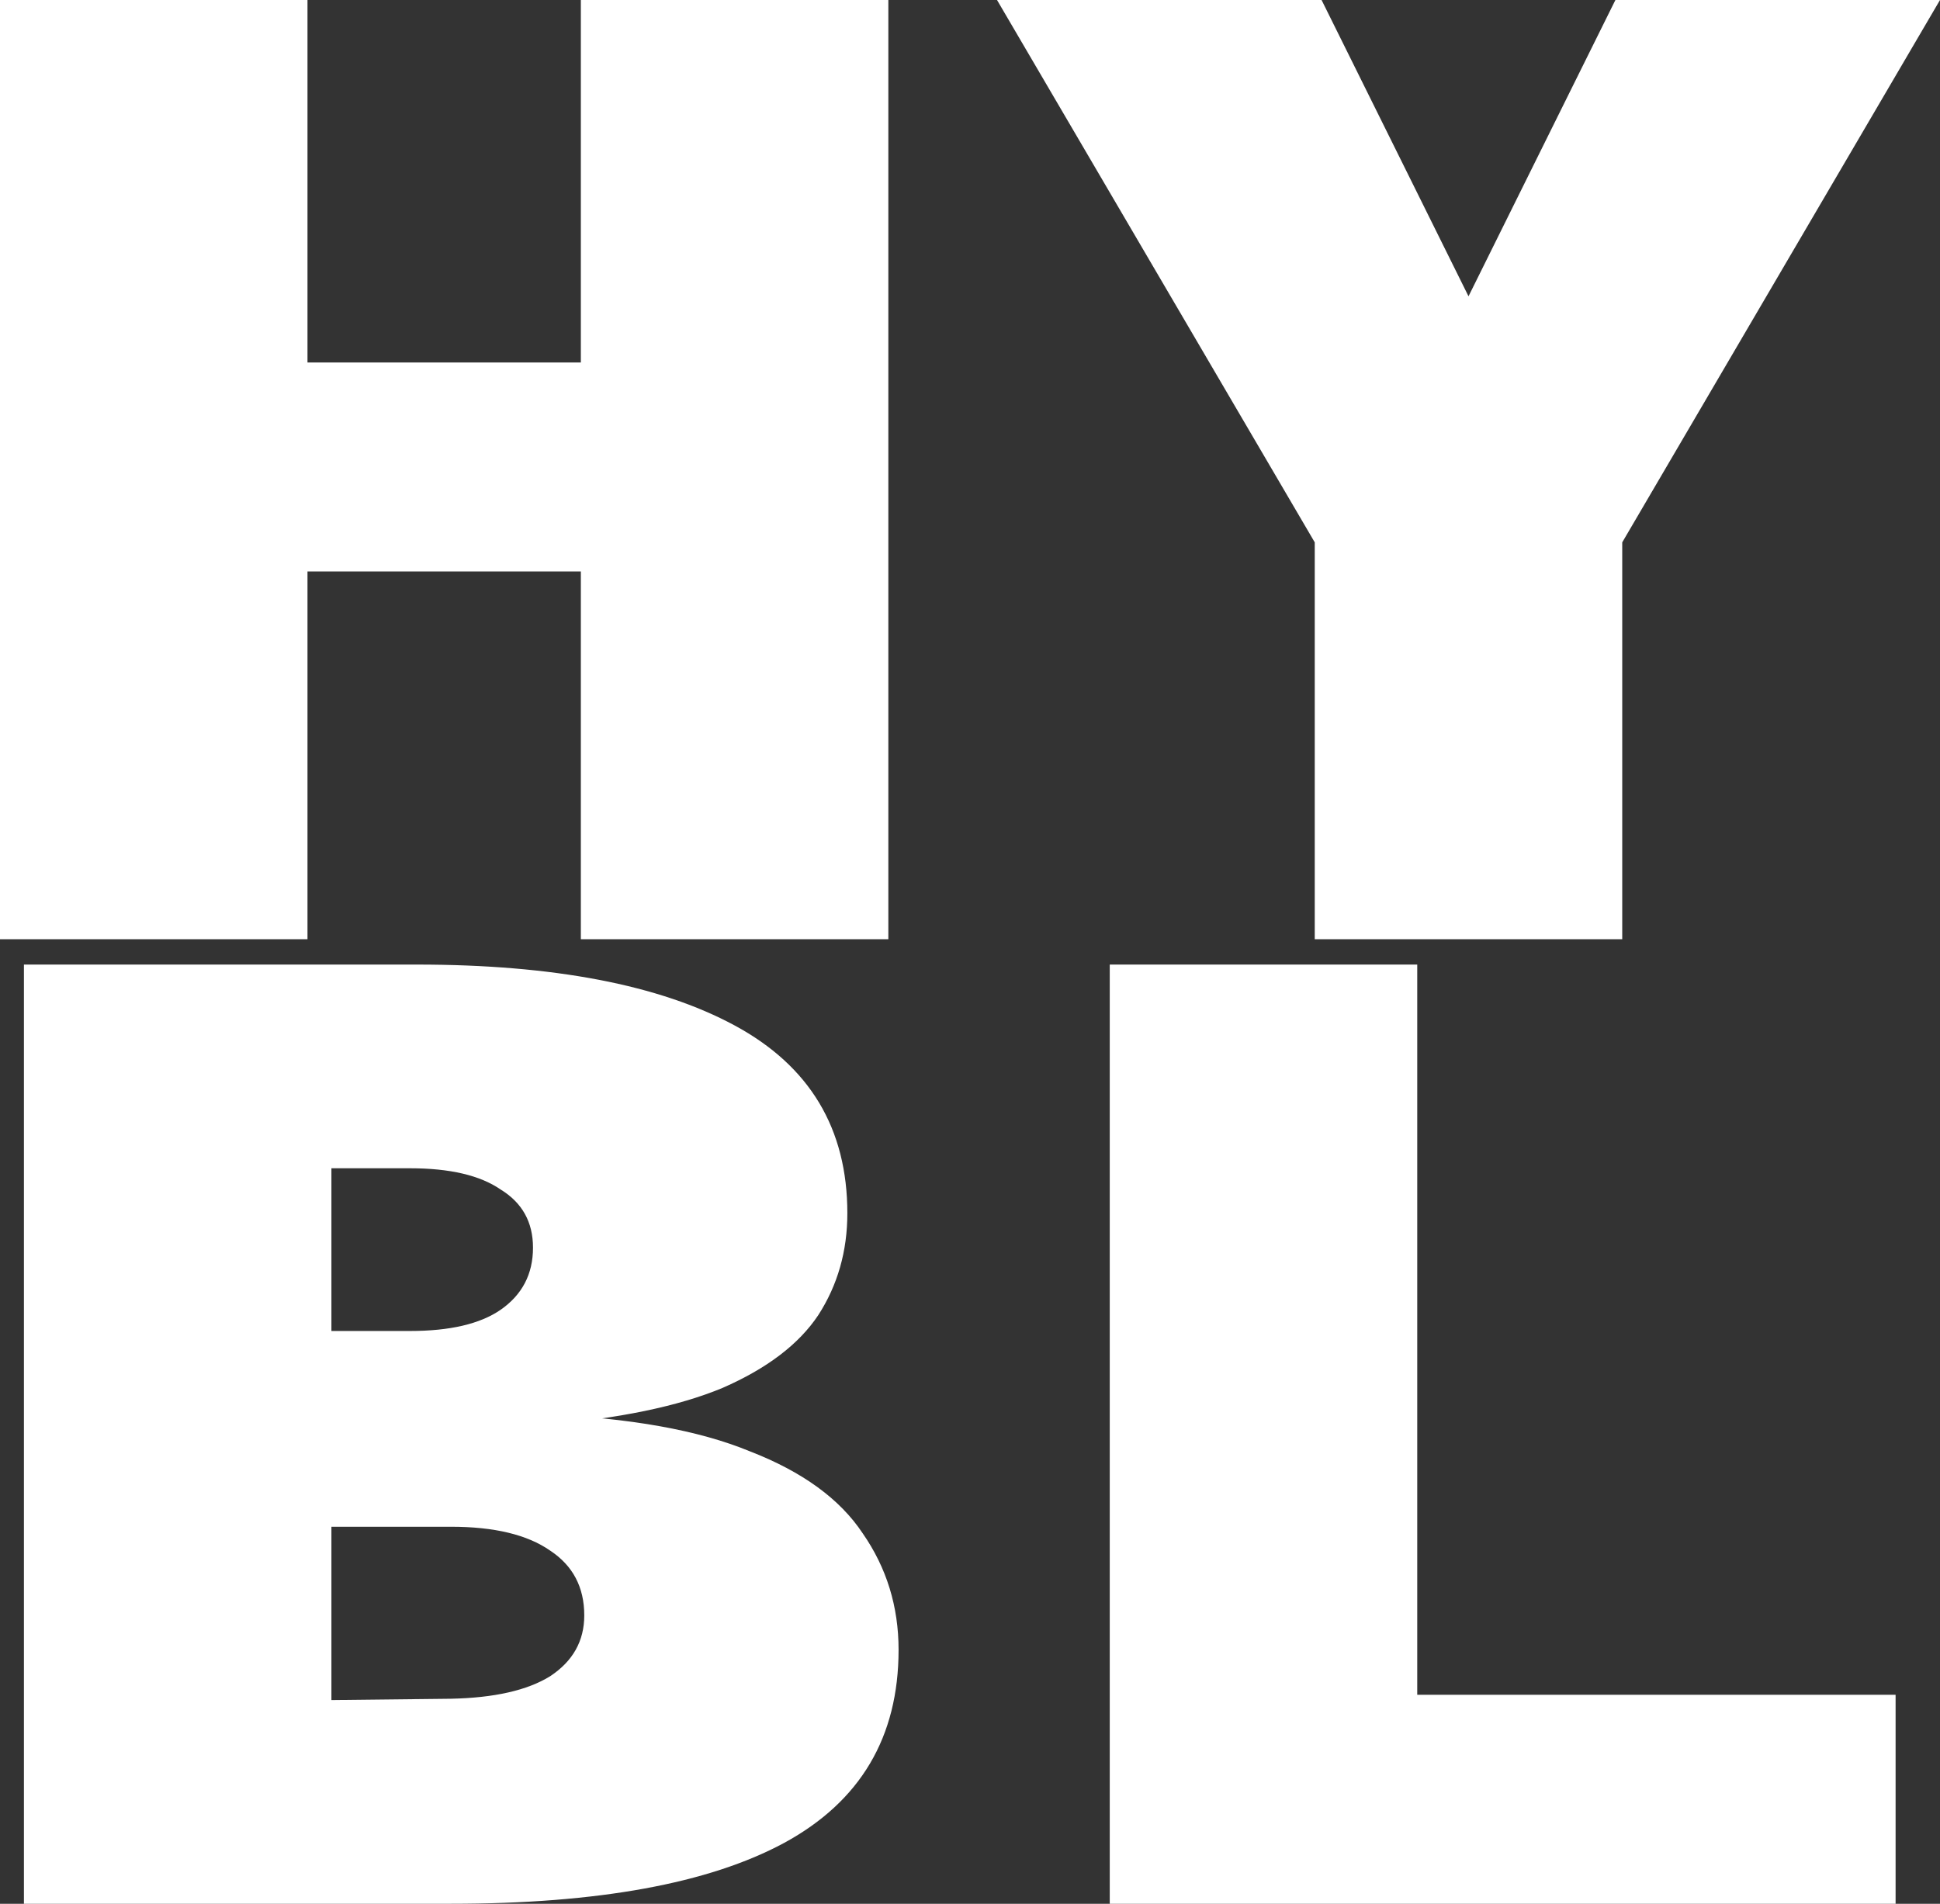 <svg width="54" height="53" viewBox="0 0 54 53" fill="none" xmlns="http://www.w3.org/2000/svg">
<rect x="0" y="0" width="54" height="53" fill="#333333" stroke="none"/>
<path d="M0 26.147V0H8.559V12.19L5.754 10.091H18.973L16.168 12.19V0H24.727V26.147H16.168V13.81L18.973 15.909H5.754L8.559 13.81V26.147H0ZM36.596 26.147V15.099L27.752 0H36.786L40.876 8.249L44.965 0H54L45.155 15.099V26.147H36.596ZM0.666 53V26.853H11.603C15.407 26.853 18.355 27.418 20.447 28.547C22.539 29.676 23.586 31.419 23.586 33.776C23.586 34.832 23.316 35.777 22.777 36.612C22.238 37.422 21.351 38.097 20.114 38.638C18.878 39.153 17.214 39.497 15.121 39.669V39.374C17.531 39.472 19.449 39.816 20.875 40.405C22.333 40.97 23.38 41.731 24.014 42.688C24.679 43.646 25.012 44.726 25.012 45.929C25.012 48.36 23.95 50.152 21.826 51.306C19.734 52.435 16.643 53 12.554 53H0.666ZM9.225 47.329L12.554 47.292C13.758 47.267 14.678 47.059 15.312 46.666C15.946 46.248 16.263 45.684 16.263 44.972C16.263 44.186 15.946 43.585 15.312 43.167C14.678 42.725 13.758 42.504 12.554 42.504H9.225V47.329ZM9.225 37.054H11.412C12.522 37.054 13.362 36.858 13.933 36.465C14.535 36.047 14.836 35.47 14.836 34.734C14.836 34.022 14.535 33.482 13.933 33.114C13.362 32.721 12.522 32.524 11.412 32.524H9.225V37.054ZM30.89 53V26.853H39.449V51.49L32.507 47.181H52.764V53H30.89Z" fill="white"/>
</svg>
